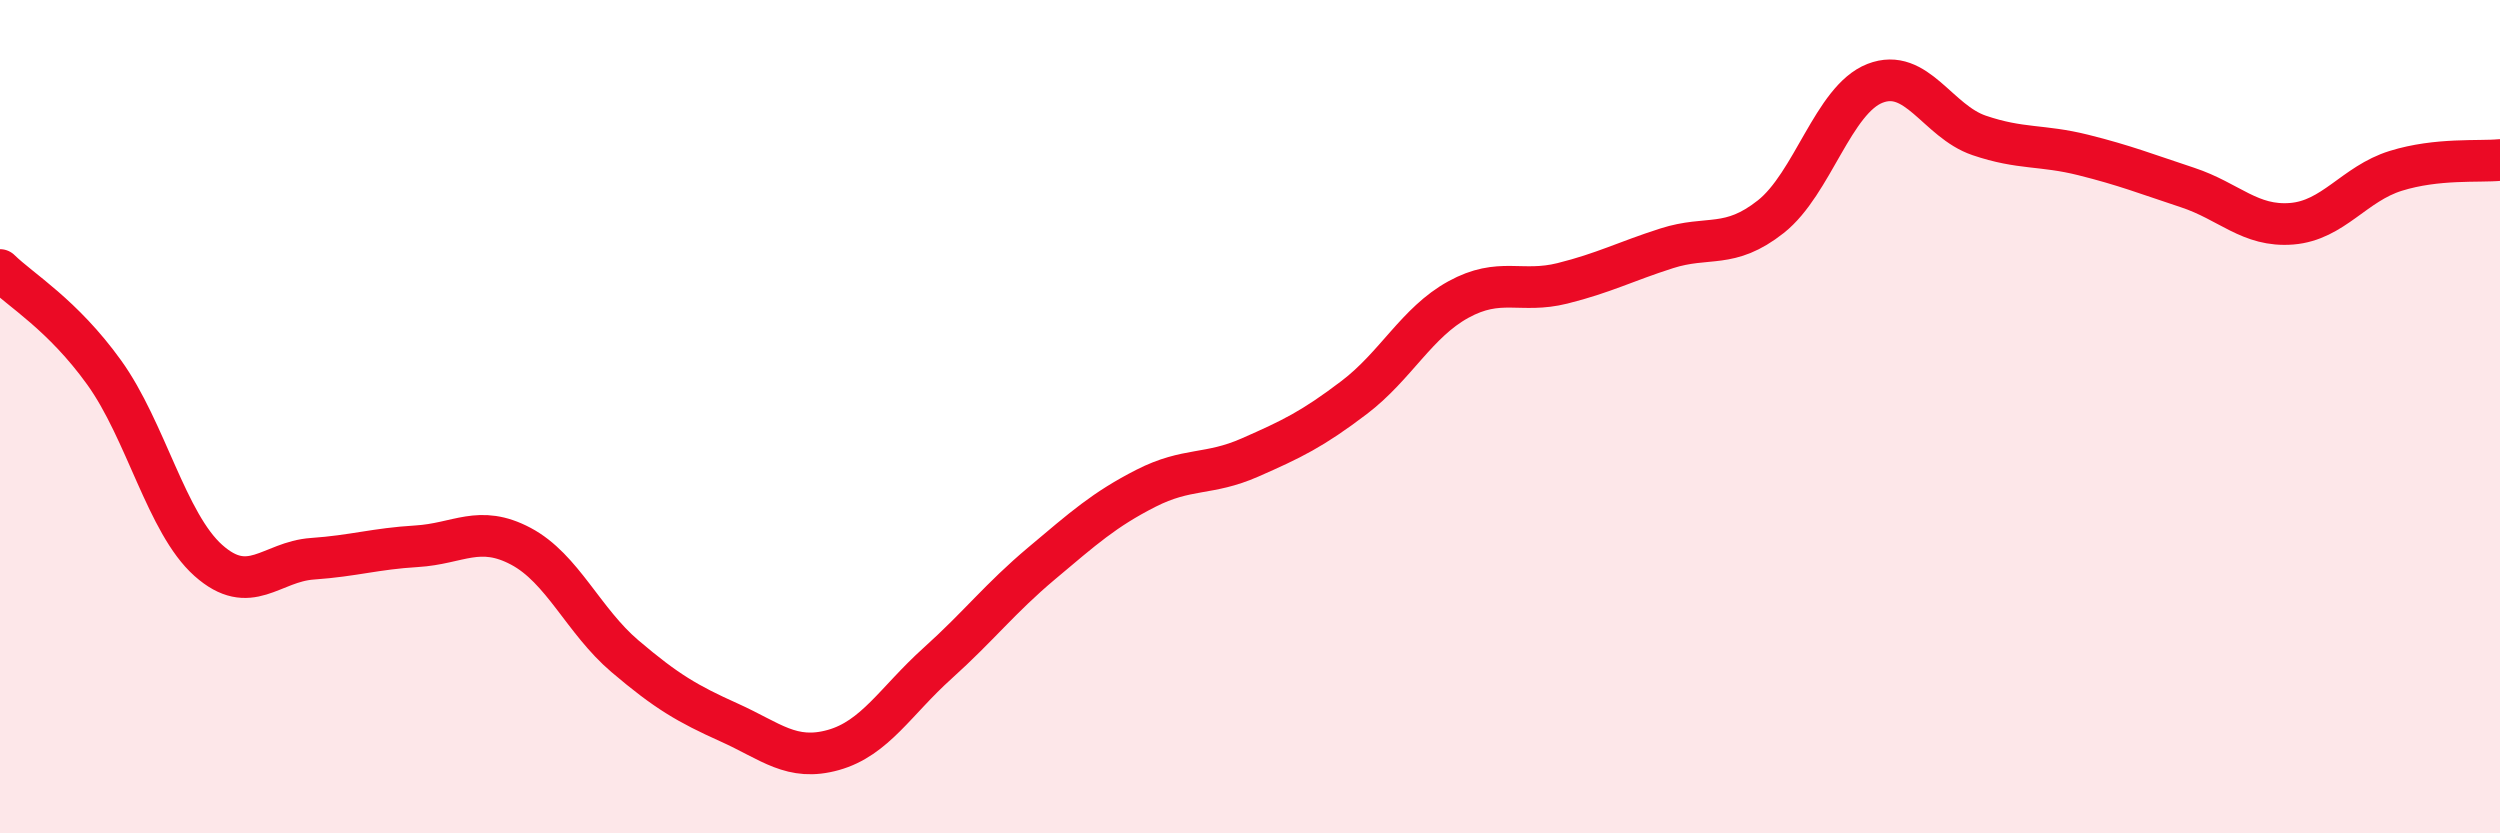 
    <svg width="60" height="20" viewBox="0 0 60 20" xmlns="http://www.w3.org/2000/svg">
      <path
        d="M 0,6.48 C 0.5,6.97 1.5,7.55 2.5,8.94 C 3.5,10.33 4,12.56 5,13.45 C 6,14.34 6.5,13.48 7.5,13.41 C 8.5,13.34 9,13.17 10,13.11 C 11,13.05 11.5,12.58 12.5,13.11 C 13.5,13.64 14,14.9 15,15.75 C 16,16.6 16.5,16.89 17.5,17.34 C 18.5,17.79 19,18.28 20,18 C 21,17.72 21.5,16.82 22.5,15.92 C 23.5,15.02 24,14.36 25,13.52 C 26,12.68 26.5,12.23 27.5,11.72 C 28.5,11.21 29,11.42 30,10.98 C 31,10.54 31.5,10.3 32.5,9.54 C 33.5,8.78 34,7.74 35,7.19 C 36,6.64 36.5,7.05 37.5,6.8 C 38.5,6.55 39,6.28 40,5.96 C 41,5.64 41.5,5.99 42.5,5.2 C 43.5,4.41 44,2.39 45,2 C 46,1.61 46.5,2.91 47.5,3.25 C 48.5,3.59 49,3.47 50,3.72 C 51,3.97 51.5,4.17 52.5,4.5 C 53.5,4.83 54,5.45 55,5.37 C 56,5.29 56.5,4.41 57.5,4.1 C 58.5,3.79 59.5,3.89 60,3.84L60 20L0 20Z"
        fill="#EB0A25"
        opacity="0.1"
        stroke-linecap="round"
        stroke-linejoin="round"
      />
      <path
        d="M 0,6.48 C 0.5,6.97 1.5,7.55 2.5,8.94 C 3.5,10.33 4,12.56 5,13.45 C 6,14.34 6.5,13.48 7.5,13.41 C 8.5,13.34 9,13.17 10,13.11 C 11,13.05 11.5,12.58 12.5,13.11 C 13.5,13.64 14,14.9 15,15.75 C 16,16.6 16.5,16.89 17.5,17.34 C 18.5,17.79 19,18.28 20,18 C 21,17.72 21.5,16.82 22.5,15.92 C 23.5,15.02 24,14.36 25,13.52 C 26,12.68 26.5,12.23 27.5,11.72 C 28.5,11.21 29,11.42 30,10.98 C 31,10.54 31.5,10.3 32.5,9.54 C 33.5,8.78 34,7.74 35,7.19 C 36,6.64 36.5,7.05 37.5,6.8 C 38.5,6.55 39,6.28 40,5.96 C 41,5.64 41.5,5.99 42.5,5.2 C 43.5,4.41 44,2.39 45,2 C 46,1.61 46.5,2.91 47.5,3.25 C 48.5,3.59 49,3.47 50,3.72 C 51,3.97 51.5,4.17 52.5,4.5 C 53.5,4.83 54,5.45 55,5.37 C 56,5.29 56.5,4.41 57.5,4.1 C 58.5,3.79 59.5,3.89 60,3.84"
        stroke="#EB0A25"
        stroke-width="1"
        fill="none"
        stroke-linecap="round"
        stroke-linejoin="round"
      />
    </svg>
  